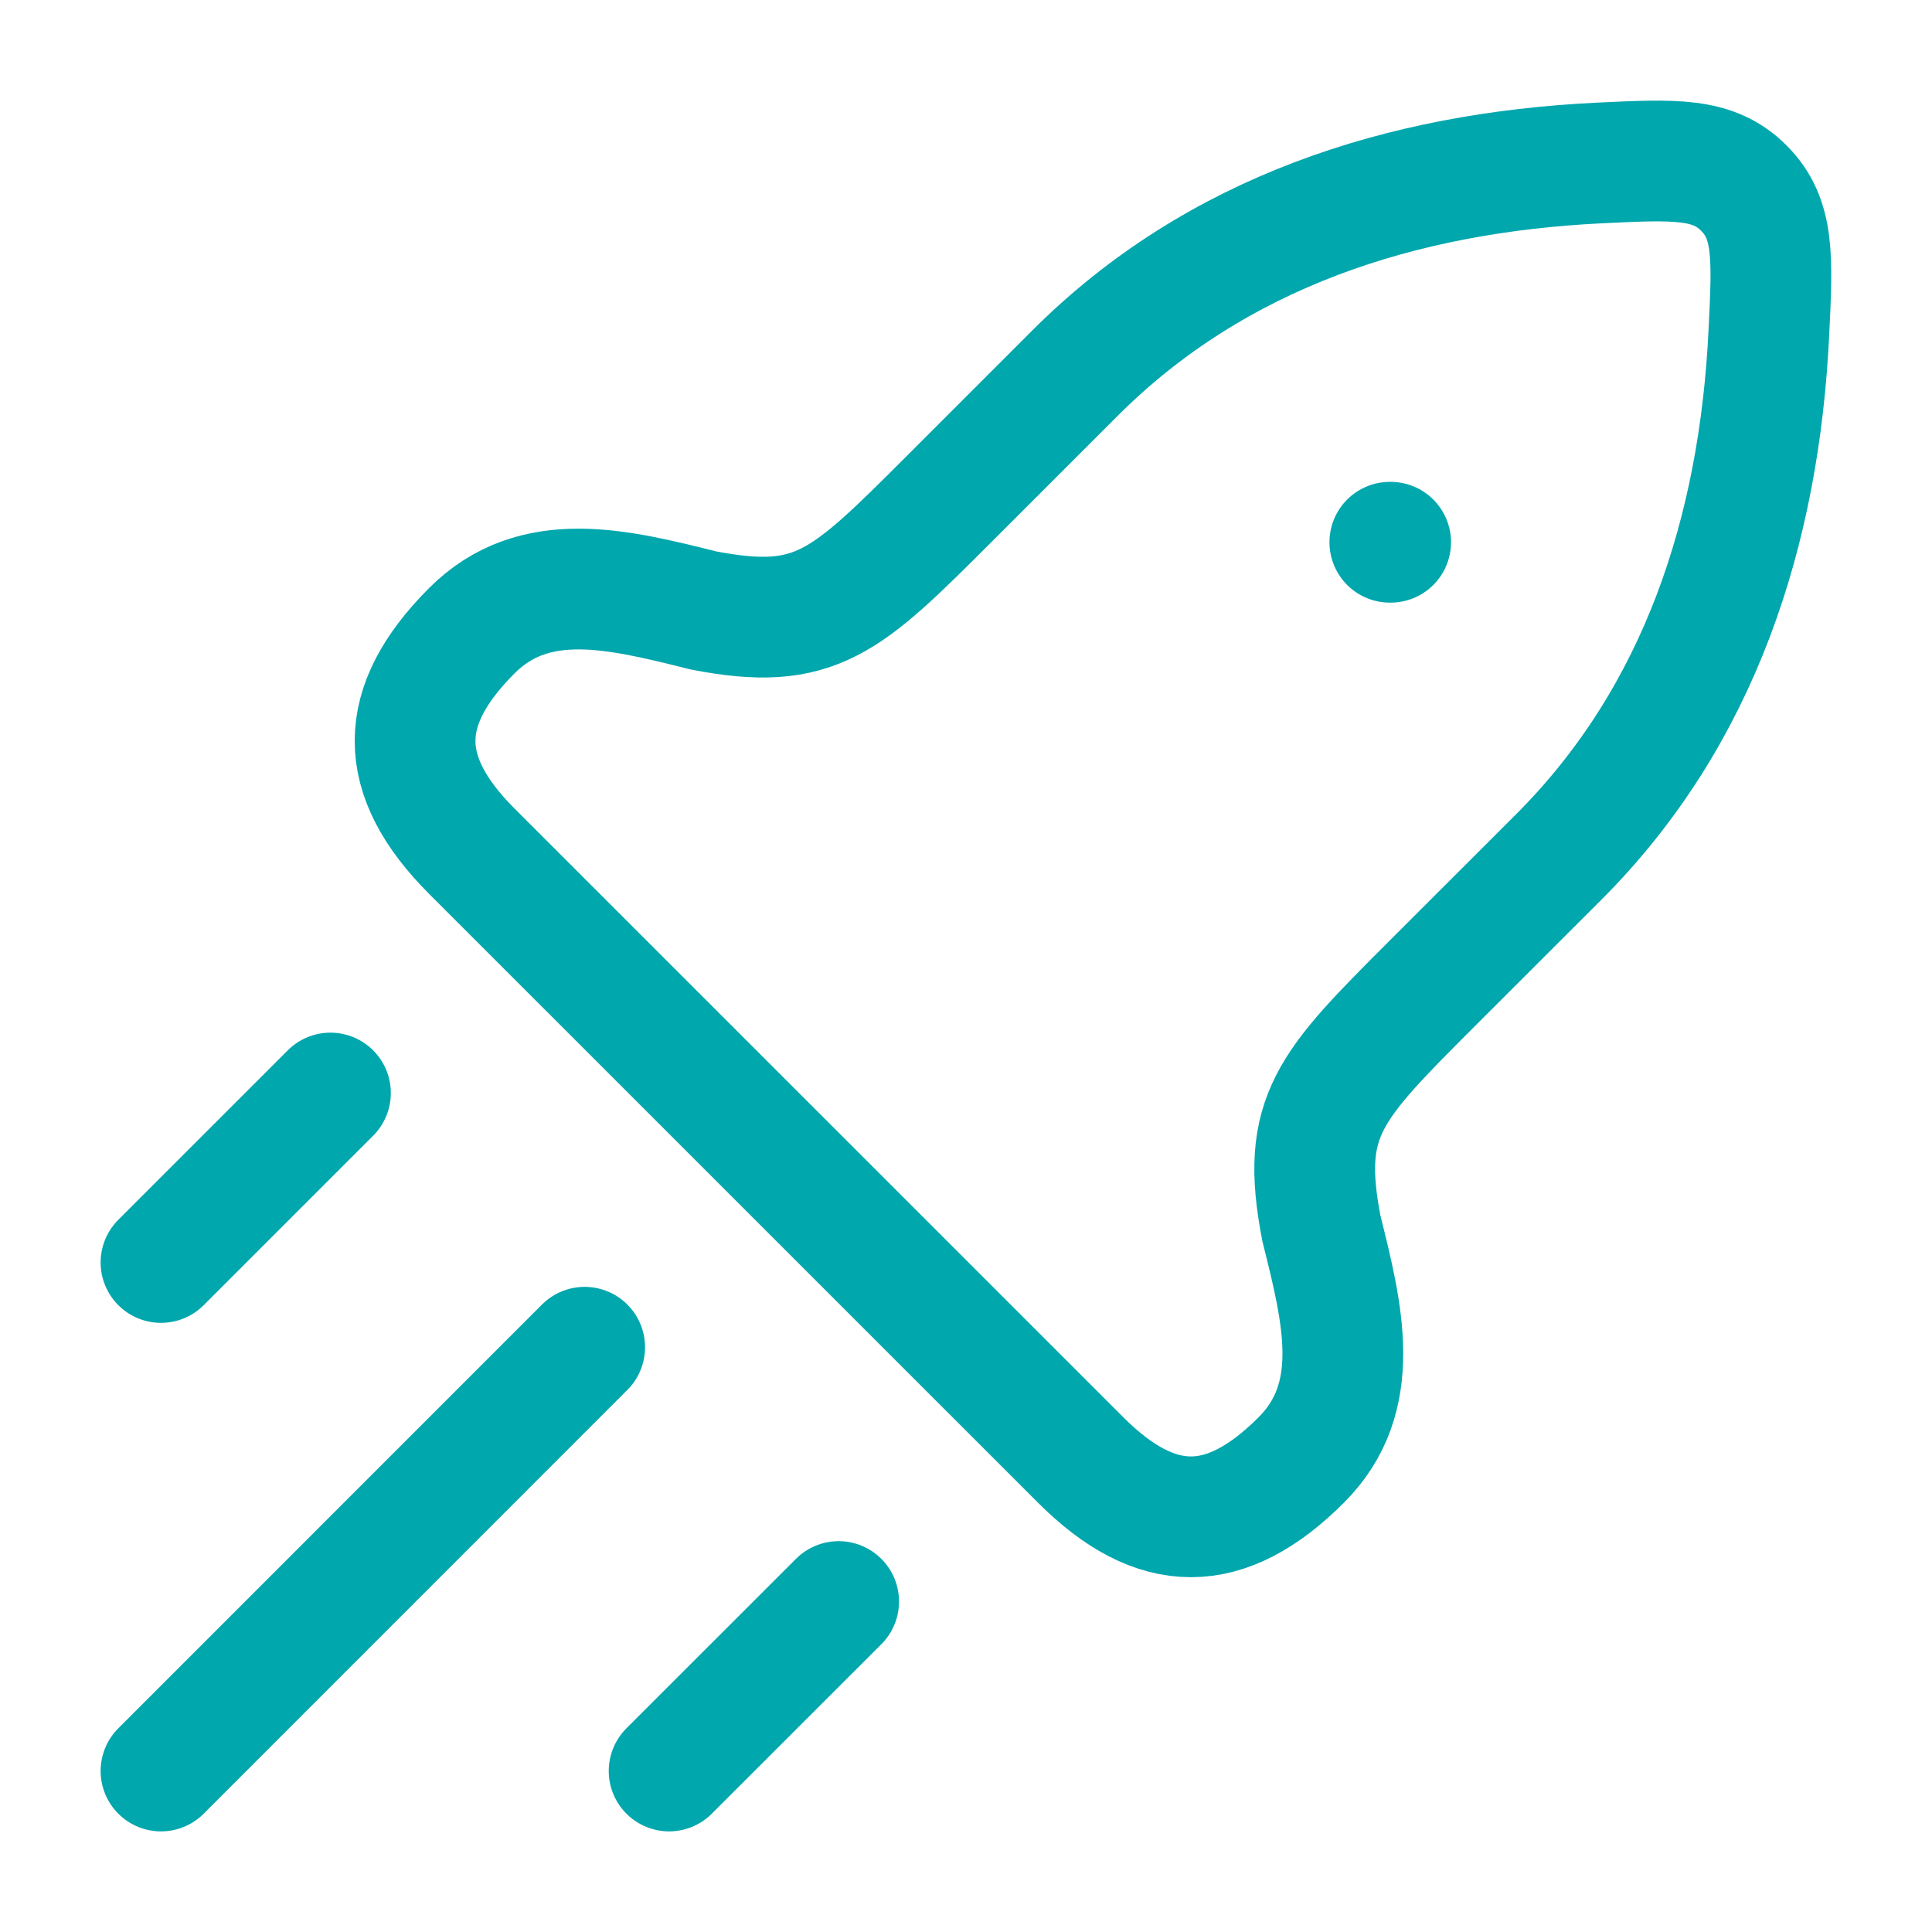 <?xml version="1.0" encoding="UTF-8"?> <svg xmlns="http://www.w3.org/2000/svg" width="24" height="24" viewBox="0 0 24 24" fill="none"><path d="M11.789 6.2L13.353 4.636C15.114 2.875 17.419 2.145 19.859 2.025C20.808 1.979 21.282 1.956 21.662 2.336C22.043 2.717 22.02 3.191 21.973 4.14C21.854 6.58 21.124 8.885 19.363 10.646L17.799 12.209C16.511 13.497 16.145 13.863 16.415 15.26C16.682 16.327 16.941 17.36 16.165 18.136C15.223 19.078 14.365 19.078 13.424 18.136L5.862 10.575C4.921 9.634 4.921 8.775 5.862 7.834C6.638 7.058 7.671 7.316 8.738 7.583C10.135 7.853 10.501 7.487 11.789 6.2Z" stroke="#00A7AD" stroke-width="1.5" stroke-linejoin="round"></path><path d="M17.265 6.736H17.275" stroke="#00A7AD" stroke-width="1.5" stroke-linecap="round" stroke-linejoin="round"></path><path d="M2 22L7.263 16.736" stroke="#00A7AD" stroke-width="1.5" stroke-linecap="round"></path><path d="M8.312 22L10.418 19.895" stroke="#00A7AD" stroke-width="1.5" stroke-linecap="round"></path><path d="M2 15.683L4.105 13.578" stroke="#00A7AD" stroke-width="1.5" stroke-linecap="round"></path></svg> 